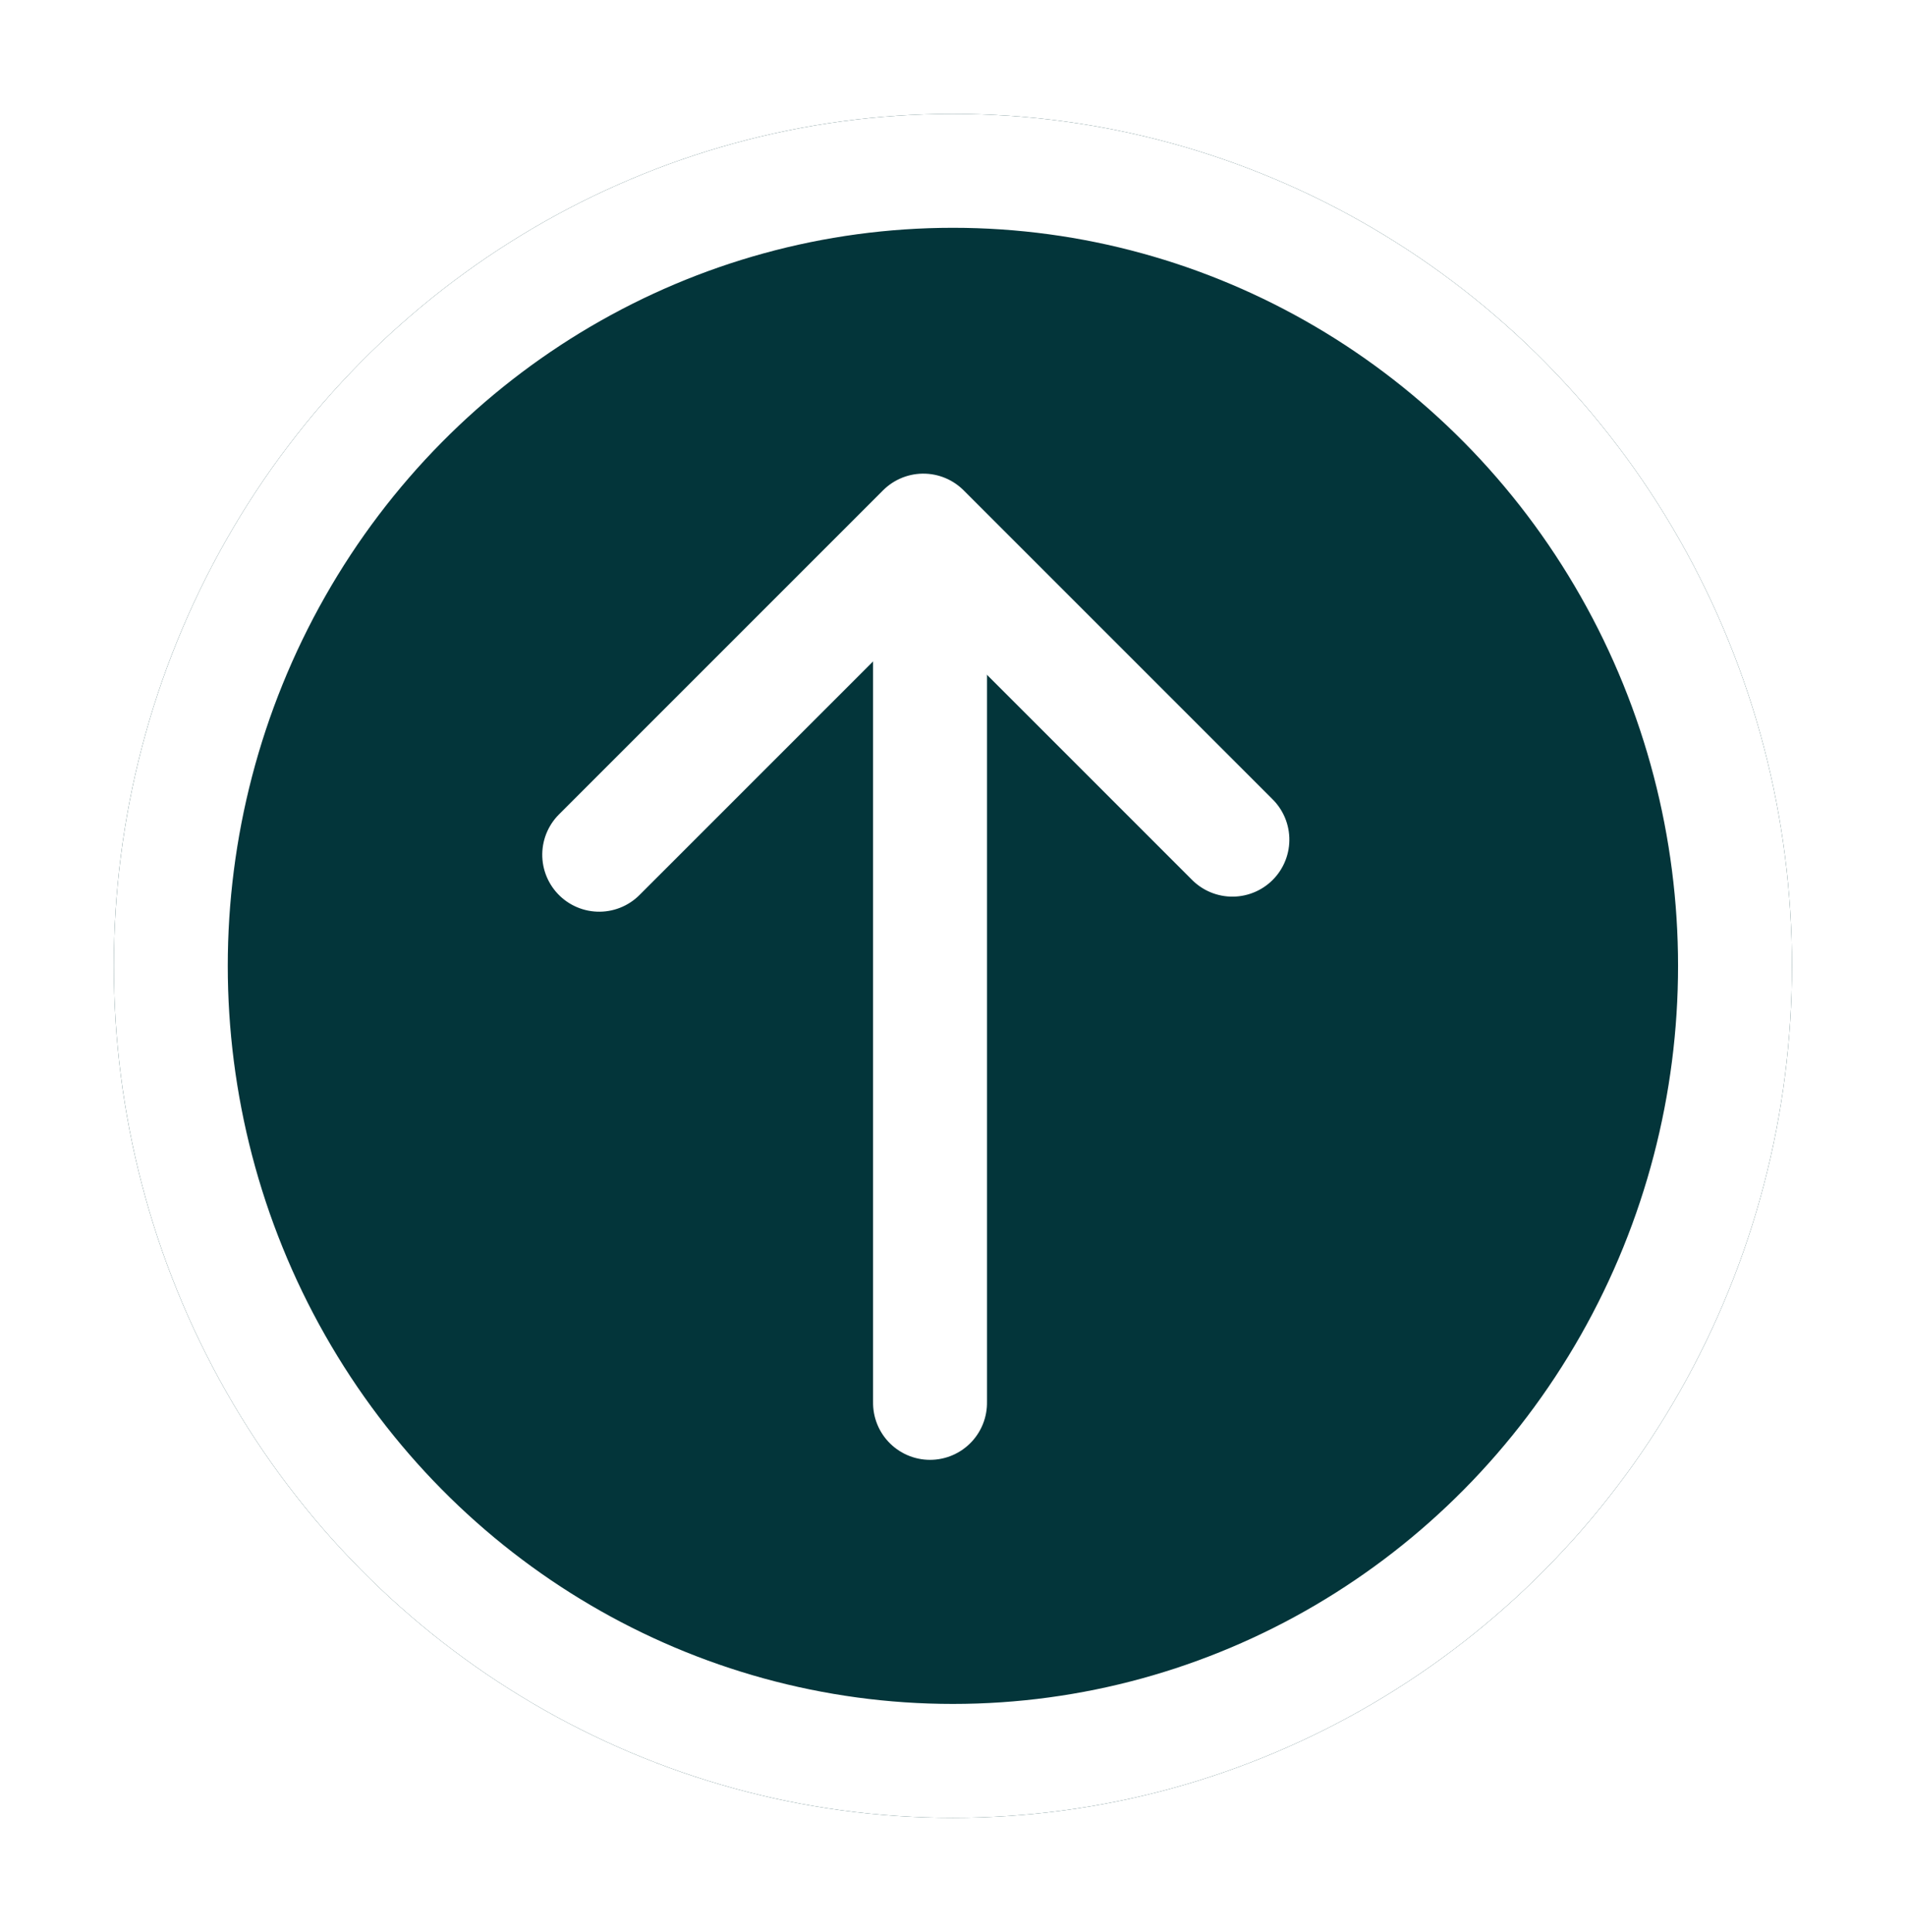 <svg xmlns="http://www.w3.org/2000/svg" xmlns:xlink="http://www.w3.org/1999/xlink" width="100.375" height="101.735" viewBox="0 0 100.375 101.735">
  <defs>
    <filter id="Ellipse_375" x="0" y="0" width="100.375" height="101.735" filterUnits="userSpaceOnUse">
      <feOffset dx="2" dy="2" input="SourceAlpha"/>
      <feGaussianBlur stdDeviation="2" result="blur"/>
      <feFlood flood-opacity="0.294"/>
      <feComposite operator="in" in2="blur"/>
      <feComposite in="SourceGraphic"/>
    </filter>
  </defs>
  <g id="Group_1100" data-name="Group 1100" transform="translate(1961.375 -489) rotate(90)">
    <g transform="matrix(0, -1, 1, 0, 489, 1961.38)" filter="url(#Ellipse_375)">
      <g id="Ellipse_375-2" data-name="Ellipse 375" transform="translate(4 93.73) rotate(-90)" fill="#03353a" stroke="#fff" stroke-width="6">
        <ellipse cx="44.867" cy="44.188" rx="44.867" ry="44.188" stroke="none"/>
        <ellipse cx="44.867" cy="44.188" rx="41.867" ry="41.188" fill="none"/>
      </g>
    </g>
    <path id="Path_6052" data-name="Path 6052" d="M23.017,0V24.139H0" transform="translate(550.286 1913.543) rotate(135)" fill="none" stroke="#fff" stroke-linecap="round" stroke-linejoin="round" stroke-width="6"/>
    <line id="Line_143" data-name="Line 143" x1="43.352" transform="translate(562.876 1912.397) rotate(180)" fill="none" stroke="#fff" stroke-linecap="round" stroke-width="6"/>
  </g>
</svg>

